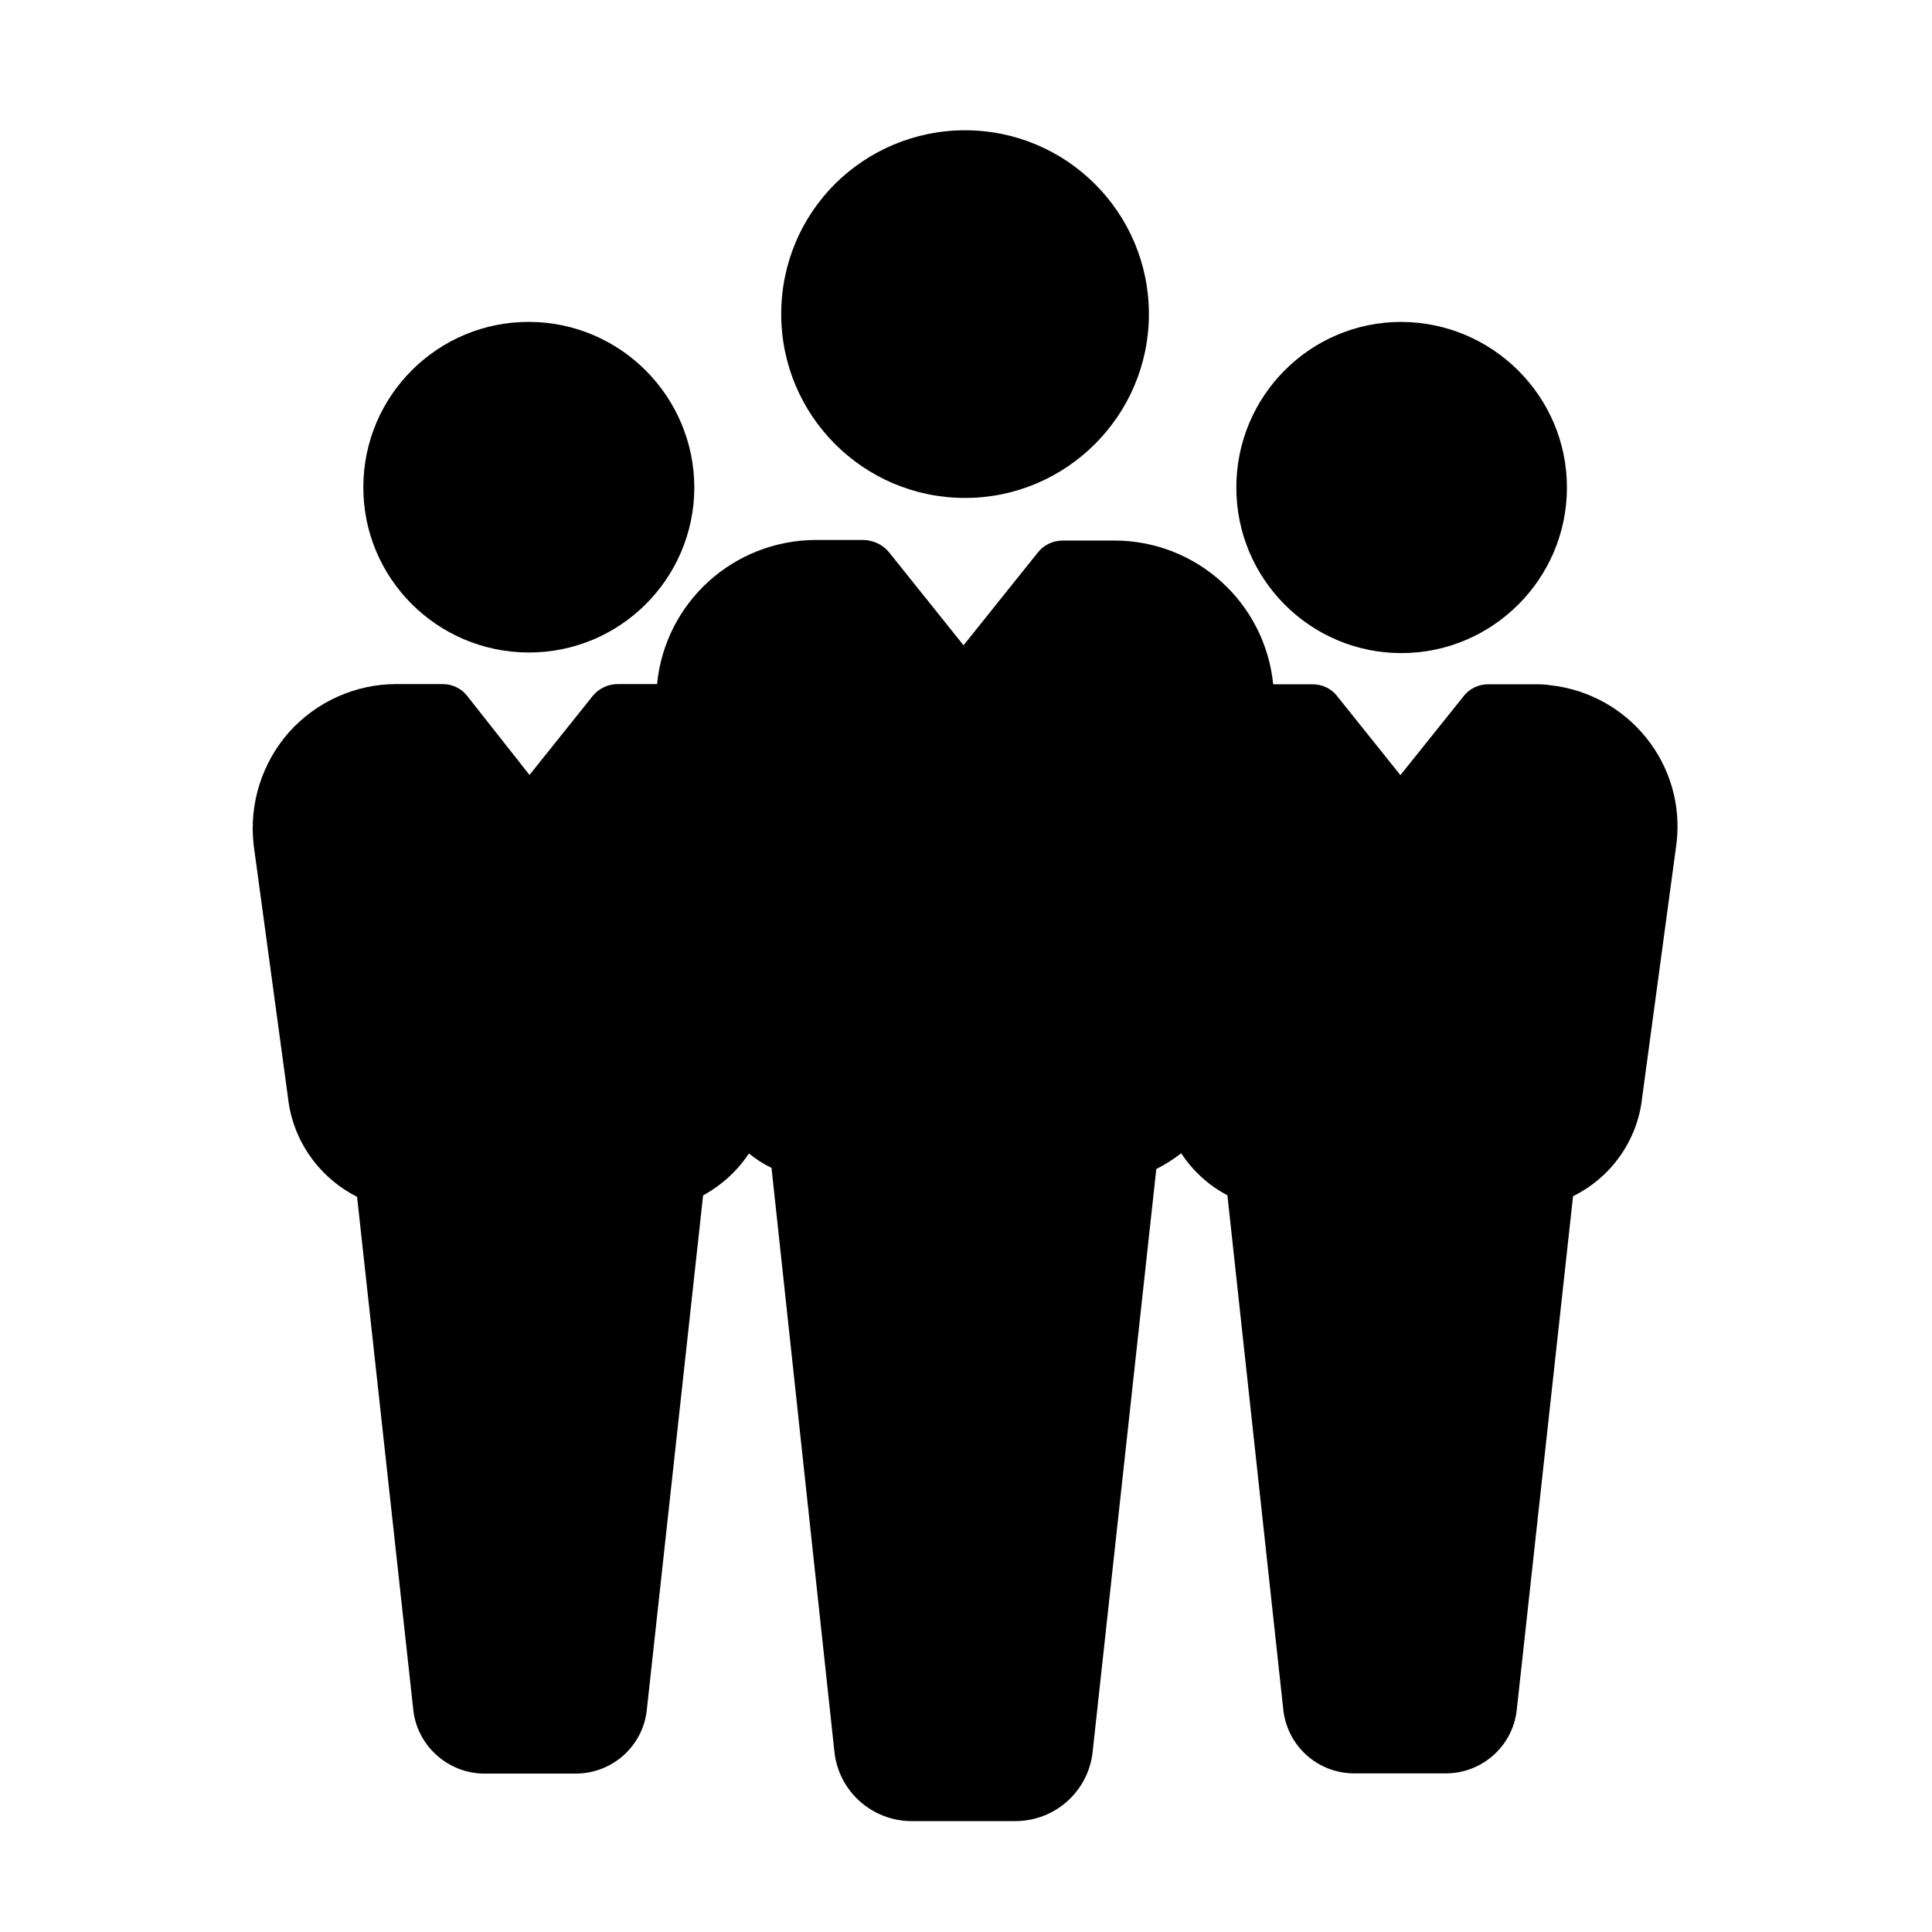 <?xml version="1.0" encoding="UTF-8"?>
<!-- Uploaded to: SVG Repo, www.svgrepo.com, Generator: SVG Repo Mixer Tools -->
<svg fill="#000000" width="800px" height="800px" version="1.1" viewBox="144 144 512 512" xmlns="http://www.w3.org/2000/svg">
 <g>
  <path d="m554.82 325.59c-1.41-0.25-2.871-0.25-4.281-0.25h-12.141c-2.57 0-4.988 1.16-6.5 3.125l-16.777 20.957-16.777-20.957c-1.512-1.965-3.93-3.125-6.5-3.125h-10.43c-2.215-21.664-20.355-38.09-42.117-38.09h-13.605c-2.672 0-5.09 1.16-6.699 3.223l-19.648 24.535-19.648-24.535c-1.613-2.066-4.031-3.223-6.699-3.375h-12.848c-21.766 0.102-39.902 16.523-42.02 38.188h-10.43c-2.57 0-4.988 1.16-6.602 3.125l-16.777 20.957-16.523-20.957c-1.512-1.965-3.93-3.125-6.5-3.125h-12.242c-10.883 0-21.16 4.637-28.465 12.746-7.152 8.113-10.629 18.992-9.371 29.875l9.117 67.109c1.258 11.234 8.211 21.059 18.289 26.148l14.914 136.08c1.059 9.473 9.27 16.777 18.844 16.777h24.184c9.723 0 17.836-7.305 18.844-16.879l14.914-136.33c4.836-2.672 9.117-6.5 12.141-11.133 1.863 1.512 3.828 2.769 5.996 3.828l16.676 154.82c1.16 10.43 9.977 18.289 20.504 18.289h27.406c10.531 0 19.348-7.859 20.504-18.289l16.879-154.52c2.316-1.16 4.535-2.57 6.602-4.18 3.023 4.637 7.305 8.566 12.242 11.133l14.812 136.33c1.059 9.621 9.117 16.879 18.844 16.879h24.184c9.723 0 17.836-7.305 18.844-16.879l14.914-136.08c10.078-4.988 17.027-14.711 18.289-25.945l9.117-67.461c2.562-20.855-12.5-39.699-33.457-42.016z"/>
  <path d="m515.37 229.31c-24.184 0-43.73 19.648-43.73 43.883 0 24.184 19.547 43.883 43.73 43.883s43.883-19.699 43.883-43.883-19.699-43.781-43.883-43.883z"/>
  <path d="m240.29 272.94v0.25c0 24.082 19.547 43.629 43.73 43.73 24.184 0.102 43.883-19.445 43.984-43.629 0-24.184-19.547-43.883-43.73-43.984-24.184-0.098-43.883 19.449-43.984 43.633z"/>
  <path d="m365.29 192.73c-8.816 8.816-14.258 20.957-14.258 34.512 0 26.852 21.766 48.719 48.719 48.719 26.852 0 48.719-21.867 48.719-48.719 0-26.953-21.867-48.719-48.719-48.719-13.402 0-25.645 5.441-34.461 14.207z"/>
 </g>
</svg>